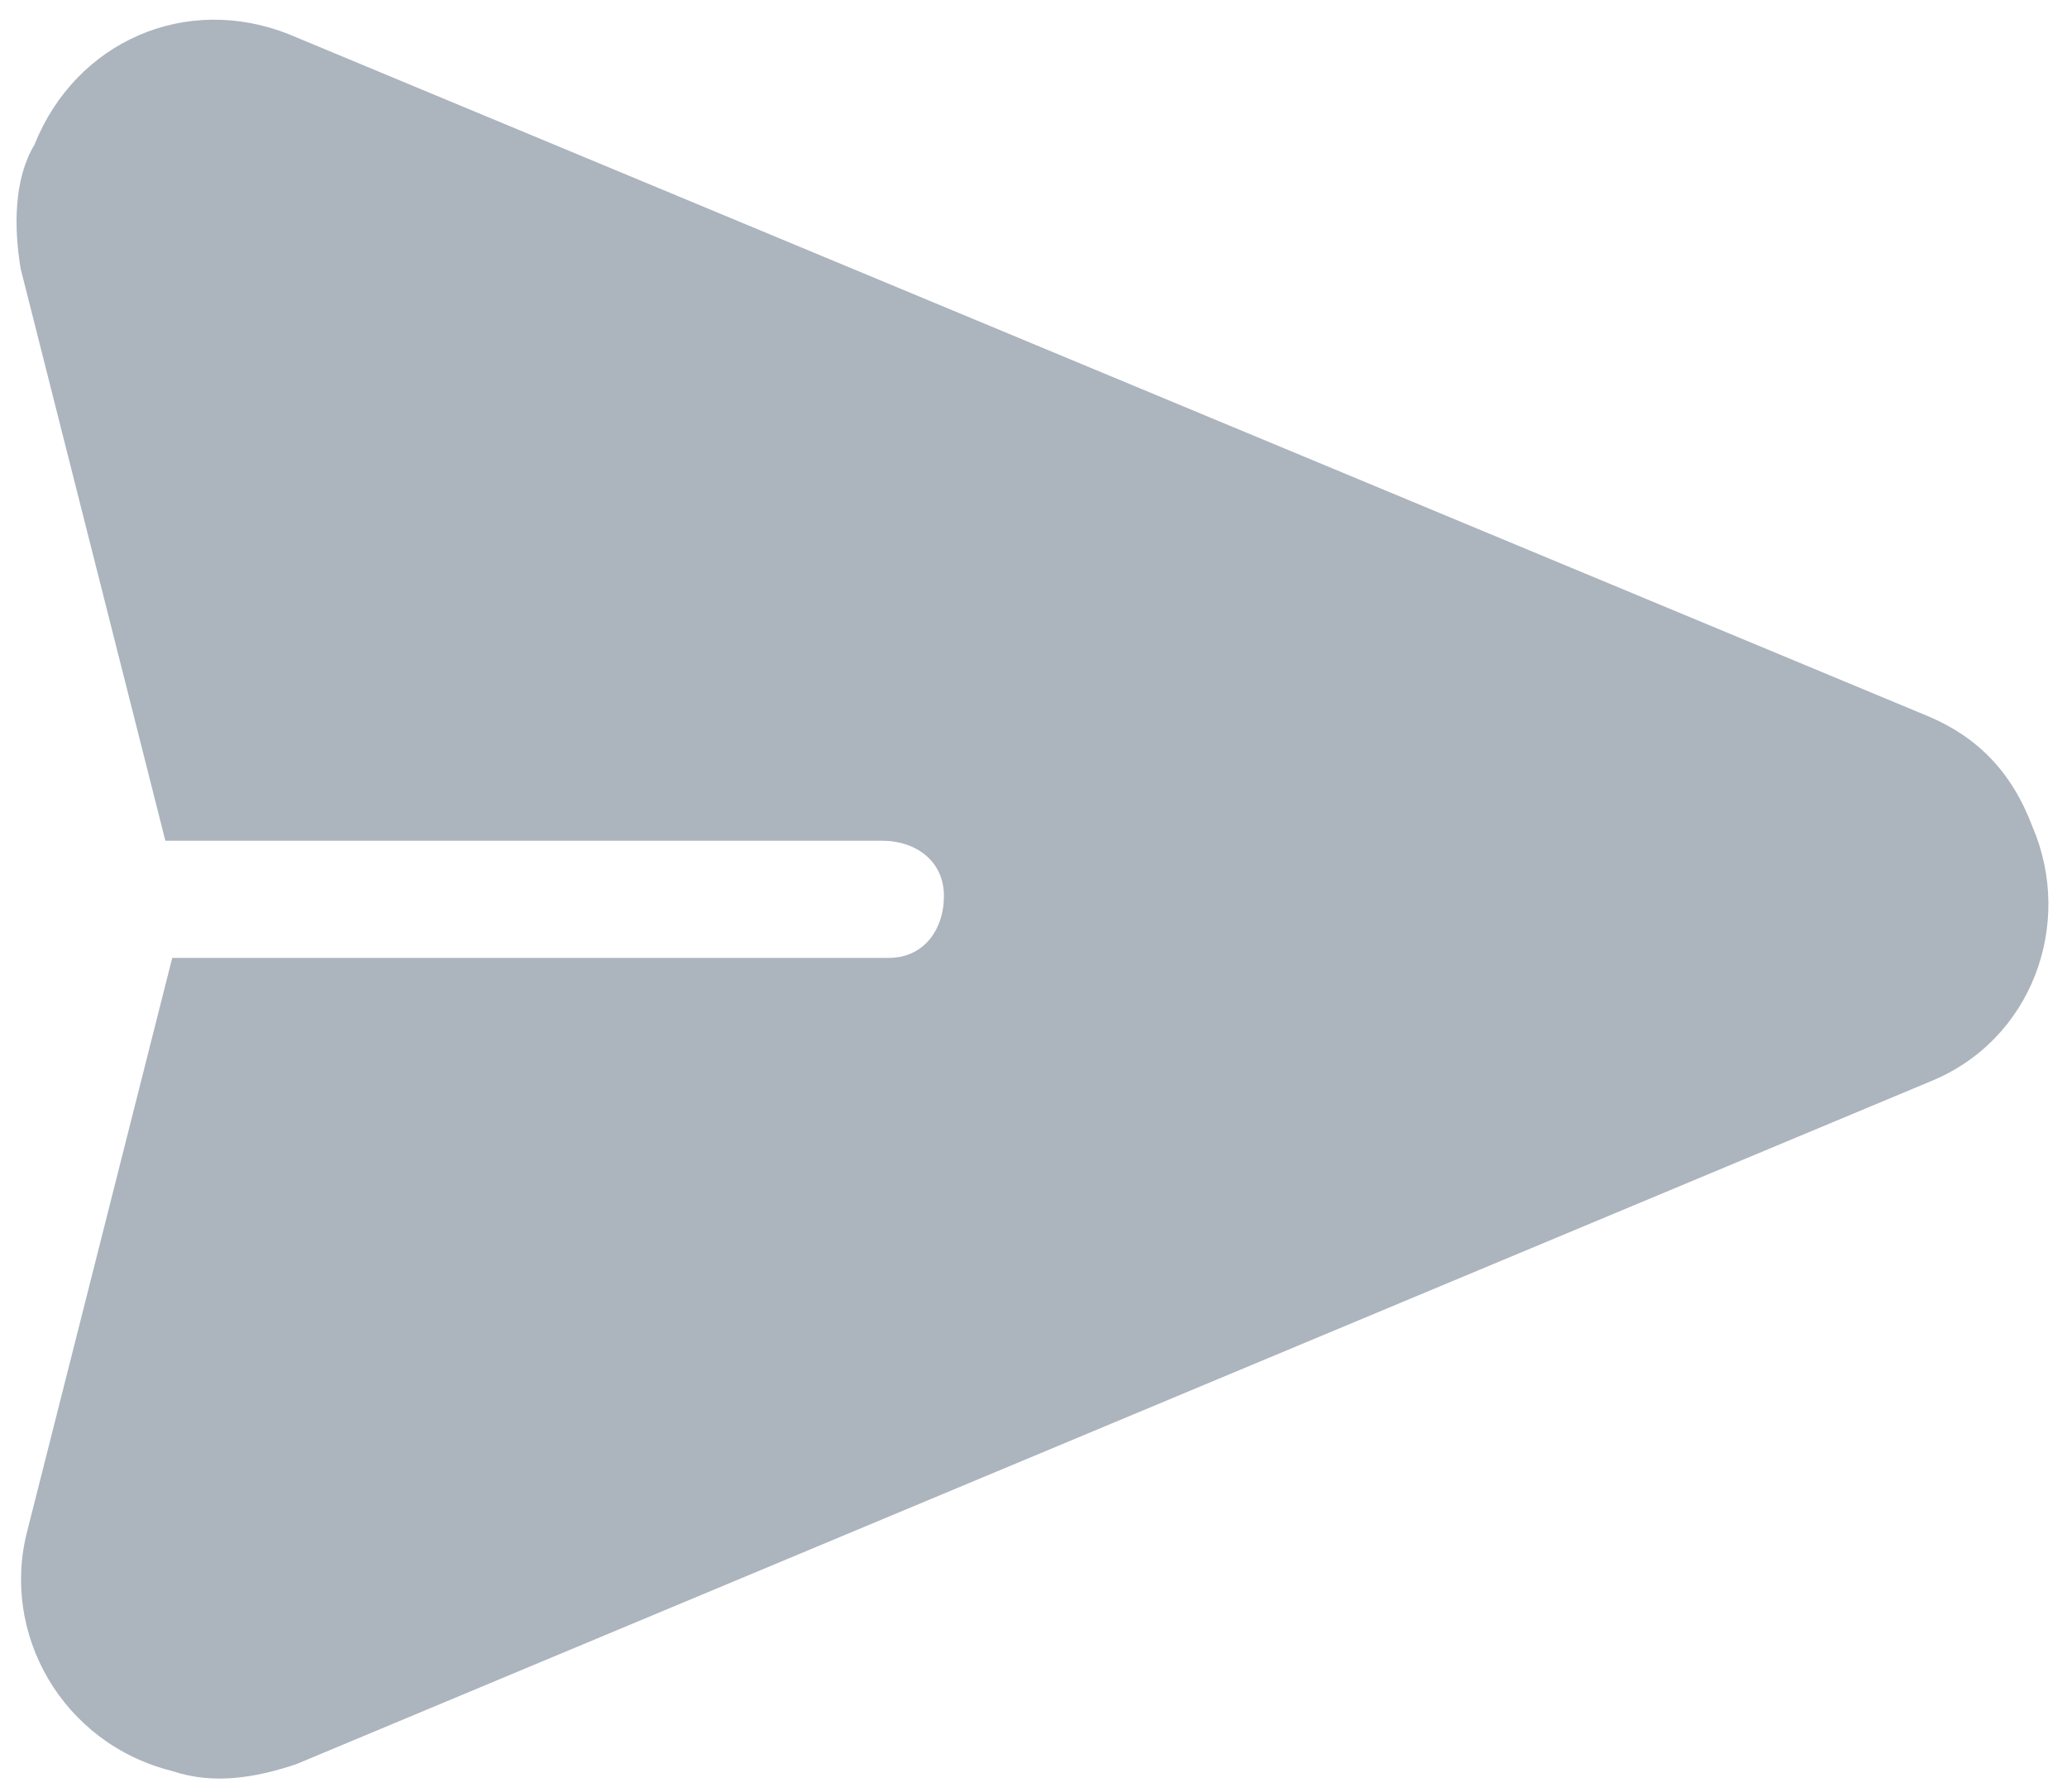 <svg xmlns="http://www.w3.org/2000/svg" viewBox="0 0 30 26" xmlns:v="https://vecta.io/nano"><path d="M28 10.4L4.2.5C2.7-.1 1.1.6.5 2.1.2 2.6.2 3.3.3 3.9l2.1 8.3h10.4c.5 0 .9.3.9.8s-.3.9-.8.9H2.5L.4 22.2c-.4 1.5.5 3.1 2.1 3.5.6.2 1.2.1 1.8-.1L28 15.7c1.5-.6 2.1-2.3 1.5-3.7-.3-.8-.8-1.3-1.5-1.6h0z" fill="#ACB4BE"/></svg>
